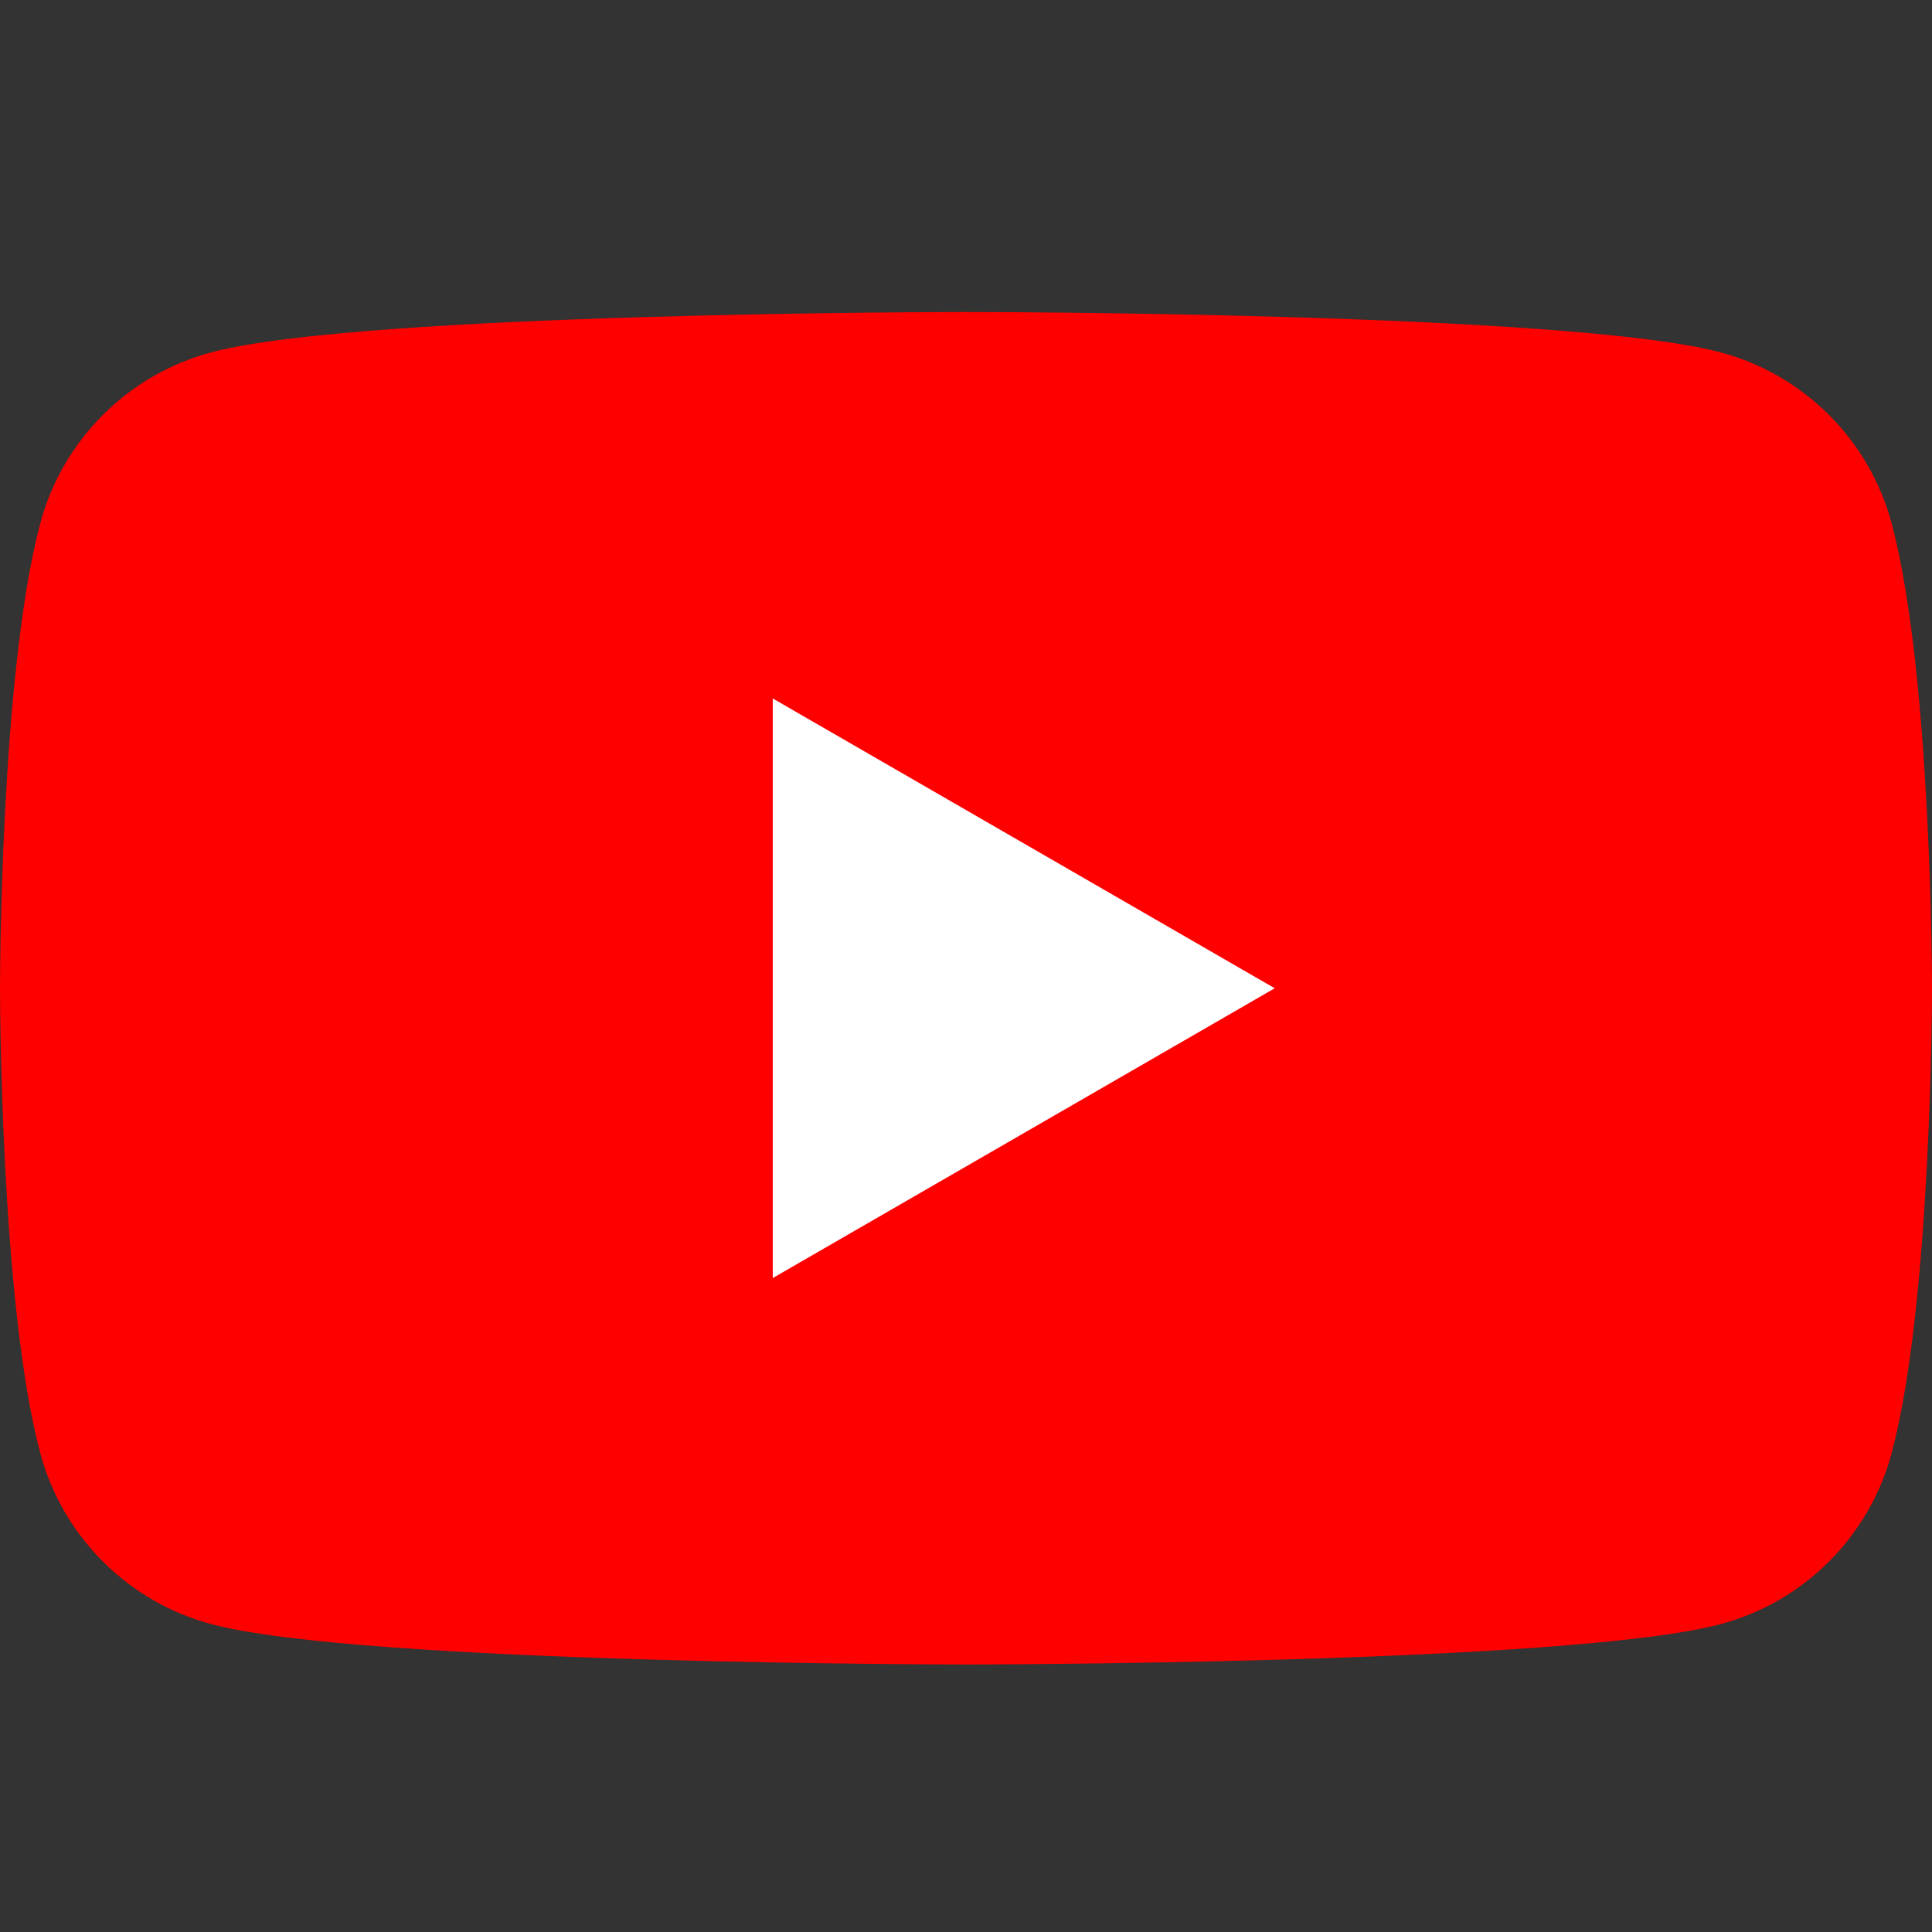 <?xml version="1.0" encoding="utf-8"?>
<!-- Generator: Adobe Illustrator 14.0.0, SVG Export Plug-In . SVG Version: 6.00 Build 43363)  -->
<!DOCTYPE svg PUBLIC "-//W3C//DTD SVG 1.1//EN" "http://www.w3.org/Graphics/SVG/1.1/DTD/svg11.dtd">
<svg version="1.1" id="レイヤー_1" xmlns="http://www.w3.org/2000/svg" xmlns:xlink="http://www.w3.org/1999/xlink" x="0px"
	 y="0px" width="48px" height="48px" viewBox="0 0 48 48" enable-background="new 0 0 48 48" xml:space="preserve">
<rect x="0" y="0" width="48" height="48" fill="#333333" stroke="none"/>
<g>
	<path fill="#FF0000" d="M46.996,12.999c-0.552-2.065-2.178-3.691-4.244-4.243C39.01,7.752,23.999,7.752,23.999,7.752
		s-15.01,0-18.753,1.003c-2.065,0.552-3.692,2.178-4.244,4.243C0,16.743,0,24.553,0,24.553s0,7.811,1.002,11.553
		c0.552,2.065,2.179,3.692,4.244,4.244c3.743,1.003,18.753,1.003,18.753,1.003s15.011,0,18.753-1.003
		c2.066-0.552,3.692-2.179,4.244-4.244C48,32.363,48,24.553,48,24.553S48,16.743,46.996,12.999"/>
	<polygon fill="#FFFFFF" points="19.199,31.753 31.67,24.553 19.199,17.353 	"/>
</g>
</svg>
